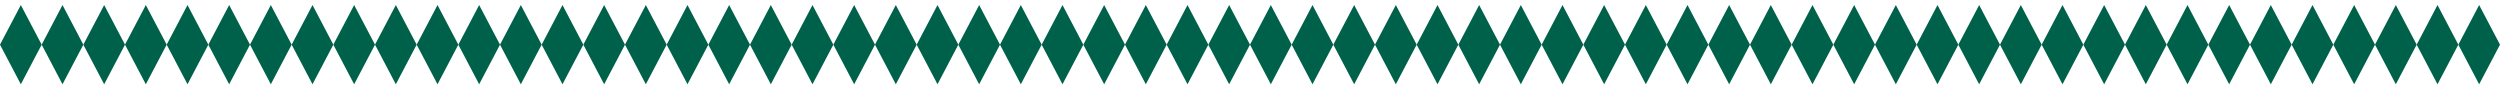 <svg width="1440" height="51" viewBox="0 0 1440 51" fill="none" xmlns="http://www.w3.org/2000/svg">
<g clip-path="url(#clip0_4169_1038)">
<path d="M383.998 25.719L372.002 48.538L359.993 25.719L372.002 2.901L383.998 25.719Z" fill="#00614A"/>
<path d="M408.003 25.719L395.994 48.538L383.998 25.719L395.994 2.901L408.003 25.719Z" fill="#00614A"/>
<path d="M431.995 25.719L419.999 48.538L408.003 25.719L419.999 2.901L431.995 25.719Z" fill="#00614A"/>
<path d="M455.999 25.719L444.003 48.538L431.995 25.719L444.003 2.901L455.999 25.719Z" fill="#00614A"/>
<path d="M480.004 25.719L467.995 48.538L456 25.719L467.995 2.901L480.004 25.719Z" fill="#00614A"/>
<path d="M264 25.719L252.004 48.538L239.996 25.719L252.004 2.901L264 25.719Z" fill="#00614A"/>
<path d="M288.005 25.719L275.996 48.538L264 25.719L275.996 2.901L288.005 25.719Z" fill="#00614A"/>
<path d="M311.997 25.719L300.001 48.538L288.005 25.719L300.001 2.901L311.997 25.719Z" fill="#00614A"/>
<path d="M336.002 25.719L323.993 48.538L311.997 25.719L323.993 2.901L336.002 25.719Z" fill="#00614A"/>
<path d="M359.993 25.719L347.997 48.538L336.001 25.719L347.997 2.901L359.993 25.719Z" fill="#00614A"/>
<path d="M623.994 25.719L611.998 48.538L600.002 25.719L611.998 2.901L623.994 25.719Z" fill="#00614A"/>
<path d="M647.999 25.719L636.003 48.538L623.994 25.719L636.003 2.901L647.999 25.719Z" fill="#00614A"/>
<path d="M672.003 25.719L659.995 48.538L647.999 25.719L659.995 2.901L672.003 25.719Z" fill="#00614A"/>
<path d="M695.995 25.719L683.999 48.538L672.003 25.719L683.999 2.901L695.995 25.719Z" fill="#00614A"/>
<path d="M720 25.719L707.991 48.538L695.995 25.719L707.991 2.901L720 25.719Z" fill="#00614A"/>
<path d="M503.996 25.719L492 48.538L480.004 25.719L492 2.901L503.996 25.719Z" fill="#00614A"/>
<path d="M528.001 25.719L515.992 48.538L503.996 25.719L515.992 2.901L528.001 25.719Z" fill="#00614A"/>
<path d="M551.993 25.719L539.997 48.538L528.001 25.719L539.997 2.901L551.993 25.719Z" fill="#00614A"/>
<path d="M575.997 25.719L564.001 48.538L551.993 25.719L564.001 2.901L575.997 25.719Z" fill="#00614A"/>
<path d="M600.002 25.719L587.993 48.538L575.998 25.719L587.993 2.901L600.002 25.719Z" fill="#00614A"/>
<path d="M144.003 25.719L131.994 48.538L119.998 25.719L131.994 2.901L144.003 25.719Z" fill="#00614A"/>
<path d="M167.994 25.719L155.998 48.538L144.002 25.719L155.998 2.901L167.994 25.719Z" fill="#00614A"/>
<path d="M191.999 25.719L180.003 48.538L167.994 25.719L180.003 2.901L191.999 25.719Z" fill="#00614A"/>
<path d="M216.004 25.719L203.995 48.538L191.999 25.719L203.995 2.901L216.004 25.719Z" fill="#00614A"/>
<path d="M239.996 25.719L228 48.538L216.004 25.719L228 2.901L239.996 25.719Z" fill="#00614A"/>
<path d="M24.005 25.719L11.996 48.538L0 25.719L11.996 2.901L24.005 25.719Z" fill="#00614A"/>
<path d="M47.997 25.719L36.001 48.538L24.005 25.719L36.001 2.901L47.997 25.719Z" fill="#00614A"/>
<path d="M72.001 25.719L60.005 48.538L47.997 25.719L60.005 2.901L72.001 25.719Z" fill="#00614A"/>
<path d="M96.006 25.719L83.997 48.538L72.001 25.719L83.997 2.901L96.006 25.719Z" fill="#00614A"/>
<path d="M119.998 25.719L108.002 48.538L96.006 25.719L108.002 2.901L119.998 25.719Z" fill="#00614A"/>
</g>
<g clip-path="url(#clip1_4169_1038)">
<path d="M1104 25.719L1092 48.538L1079.99 25.719L1092 2.901L1104 25.719Z" fill="#00614A"/>
<path d="M1128 25.719L1115.99 48.538L1104 25.719L1115.99 2.901L1128 25.719Z" fill="#00614A"/>
<path d="M1151.99 25.719L1140 48.538L1128 25.719L1140 2.901L1151.99 25.719Z" fill="#00614A"/>
<path d="M1176 25.719L1164 48.538L1151.99 25.719L1164 2.901L1176 25.719Z" fill="#00614A"/>
<path d="M1200 25.719L1188 48.538L1176 25.719L1188 2.901L1200 25.719Z" fill="#00614A"/>
<path d="M984 25.719L972.004 48.538L959.996 25.719L972.004 2.901L984 25.719Z" fill="#00614A"/>
<path d="M1008 25.719L995.996 48.538L984 25.719L995.996 2.901L1008 25.719Z" fill="#00614A"/>
<path d="M1032 25.719L1020 48.538L1008.01 25.719L1020 2.901L1032 25.719Z" fill="#00614A"/>
<path d="M1056 25.719L1043.99 48.538L1032 25.719L1043.99 2.901L1056 25.719Z" fill="#00614A"/>
<path d="M1079.99 25.719L1068 48.538L1056 25.719L1068 2.901L1079.99 25.719Z" fill="#00614A"/>
<path d="M1343.99 25.719L1332 48.538L1320 25.719L1332 2.901L1343.99 25.719Z" fill="#00614A"/>
<path d="M1368 25.719L1356 48.538L1343.99 25.719L1356 2.901L1368 25.719Z" fill="#00614A"/>
<path d="M1392 25.719L1379.99 48.538L1368 25.719L1379.99 2.901L1392 25.719Z" fill="#00614A"/>
<path d="M1416 25.719L1404 48.538L1392 25.719L1404 2.901L1416 25.719Z" fill="#00614A"/>
<path d="M1440 25.719L1427.99 48.538L1416 25.719L1427.99 2.901L1440 25.719Z" fill="#00614A"/>
<path d="M1224 25.719L1212 48.538L1200 25.719L1212 2.901L1224 25.719Z" fill="#00614A"/>
<path d="M1248 25.719L1235.99 48.538L1224 25.719L1235.99 2.901L1248 25.719Z" fill="#00614A"/>
<path d="M1271.99 25.719L1260 48.538L1248 25.719L1260 2.901L1271.99 25.719Z" fill="#00614A"/>
<path d="M1296 25.719L1284 48.538L1271.99 25.719L1284 2.901L1296 25.719Z" fill="#00614A"/>
<path d="M1320 25.719L1307.99 48.538L1296 25.719L1307.99 2.901L1320 25.719Z" fill="#00614A"/>
<path d="M864.003 25.719L851.994 48.538L839.998 25.719L851.994 2.901L864.003 25.719Z" fill="#00614A"/>
<path d="M887.994 25.719L875.998 48.538L864.002 25.719L875.998 2.901L887.994 25.719Z" fill="#00614A"/>
<path d="M911.999 25.719L900.003 48.538L887.994 25.719L900.003 2.901L911.999 25.719Z" fill="#00614A"/>
<path d="M936.004 25.719L923.995 48.538L911.999 25.719L923.995 2.901L936.004 25.719Z" fill="#00614A"/>
<path d="M959.996 25.719L948 48.538L936.004 25.719L948 2.901L959.996 25.719Z" fill="#00614A"/>
<path d="M744.005 25.719L731.996 48.538L720 25.719L731.996 2.901L744.005 25.719Z" fill="#00614A"/>
<path d="M767.996 25.719L756.001 48.538L744.005 25.719L756.001 2.901L767.996 25.719Z" fill="#00614A"/>
<path d="M792.001 25.719L780.005 48.538L767.997 25.719L780.005 2.901L792.001 25.719Z" fill="#00614A"/>
<path d="M816.006 25.719L803.997 48.538L792.001 25.719L803.997 2.901L816.006 25.719Z" fill="#00614A"/>
<path d="M839.998 25.719L828.002 48.538L816.006 25.719L828.002 2.901L839.998 25.719Z" fill="#00614A"/>
</g>
<defs>
<clipPath id="clip0_4169_1038">
<rect width="720" height="51" fill="white"/>
</clipPath>
<clipPath id="clip1_4169_1038">
<rect width="720" height="51" fill="white" transform="translate(720)"/>
</clipPath>
</defs>
</svg>
